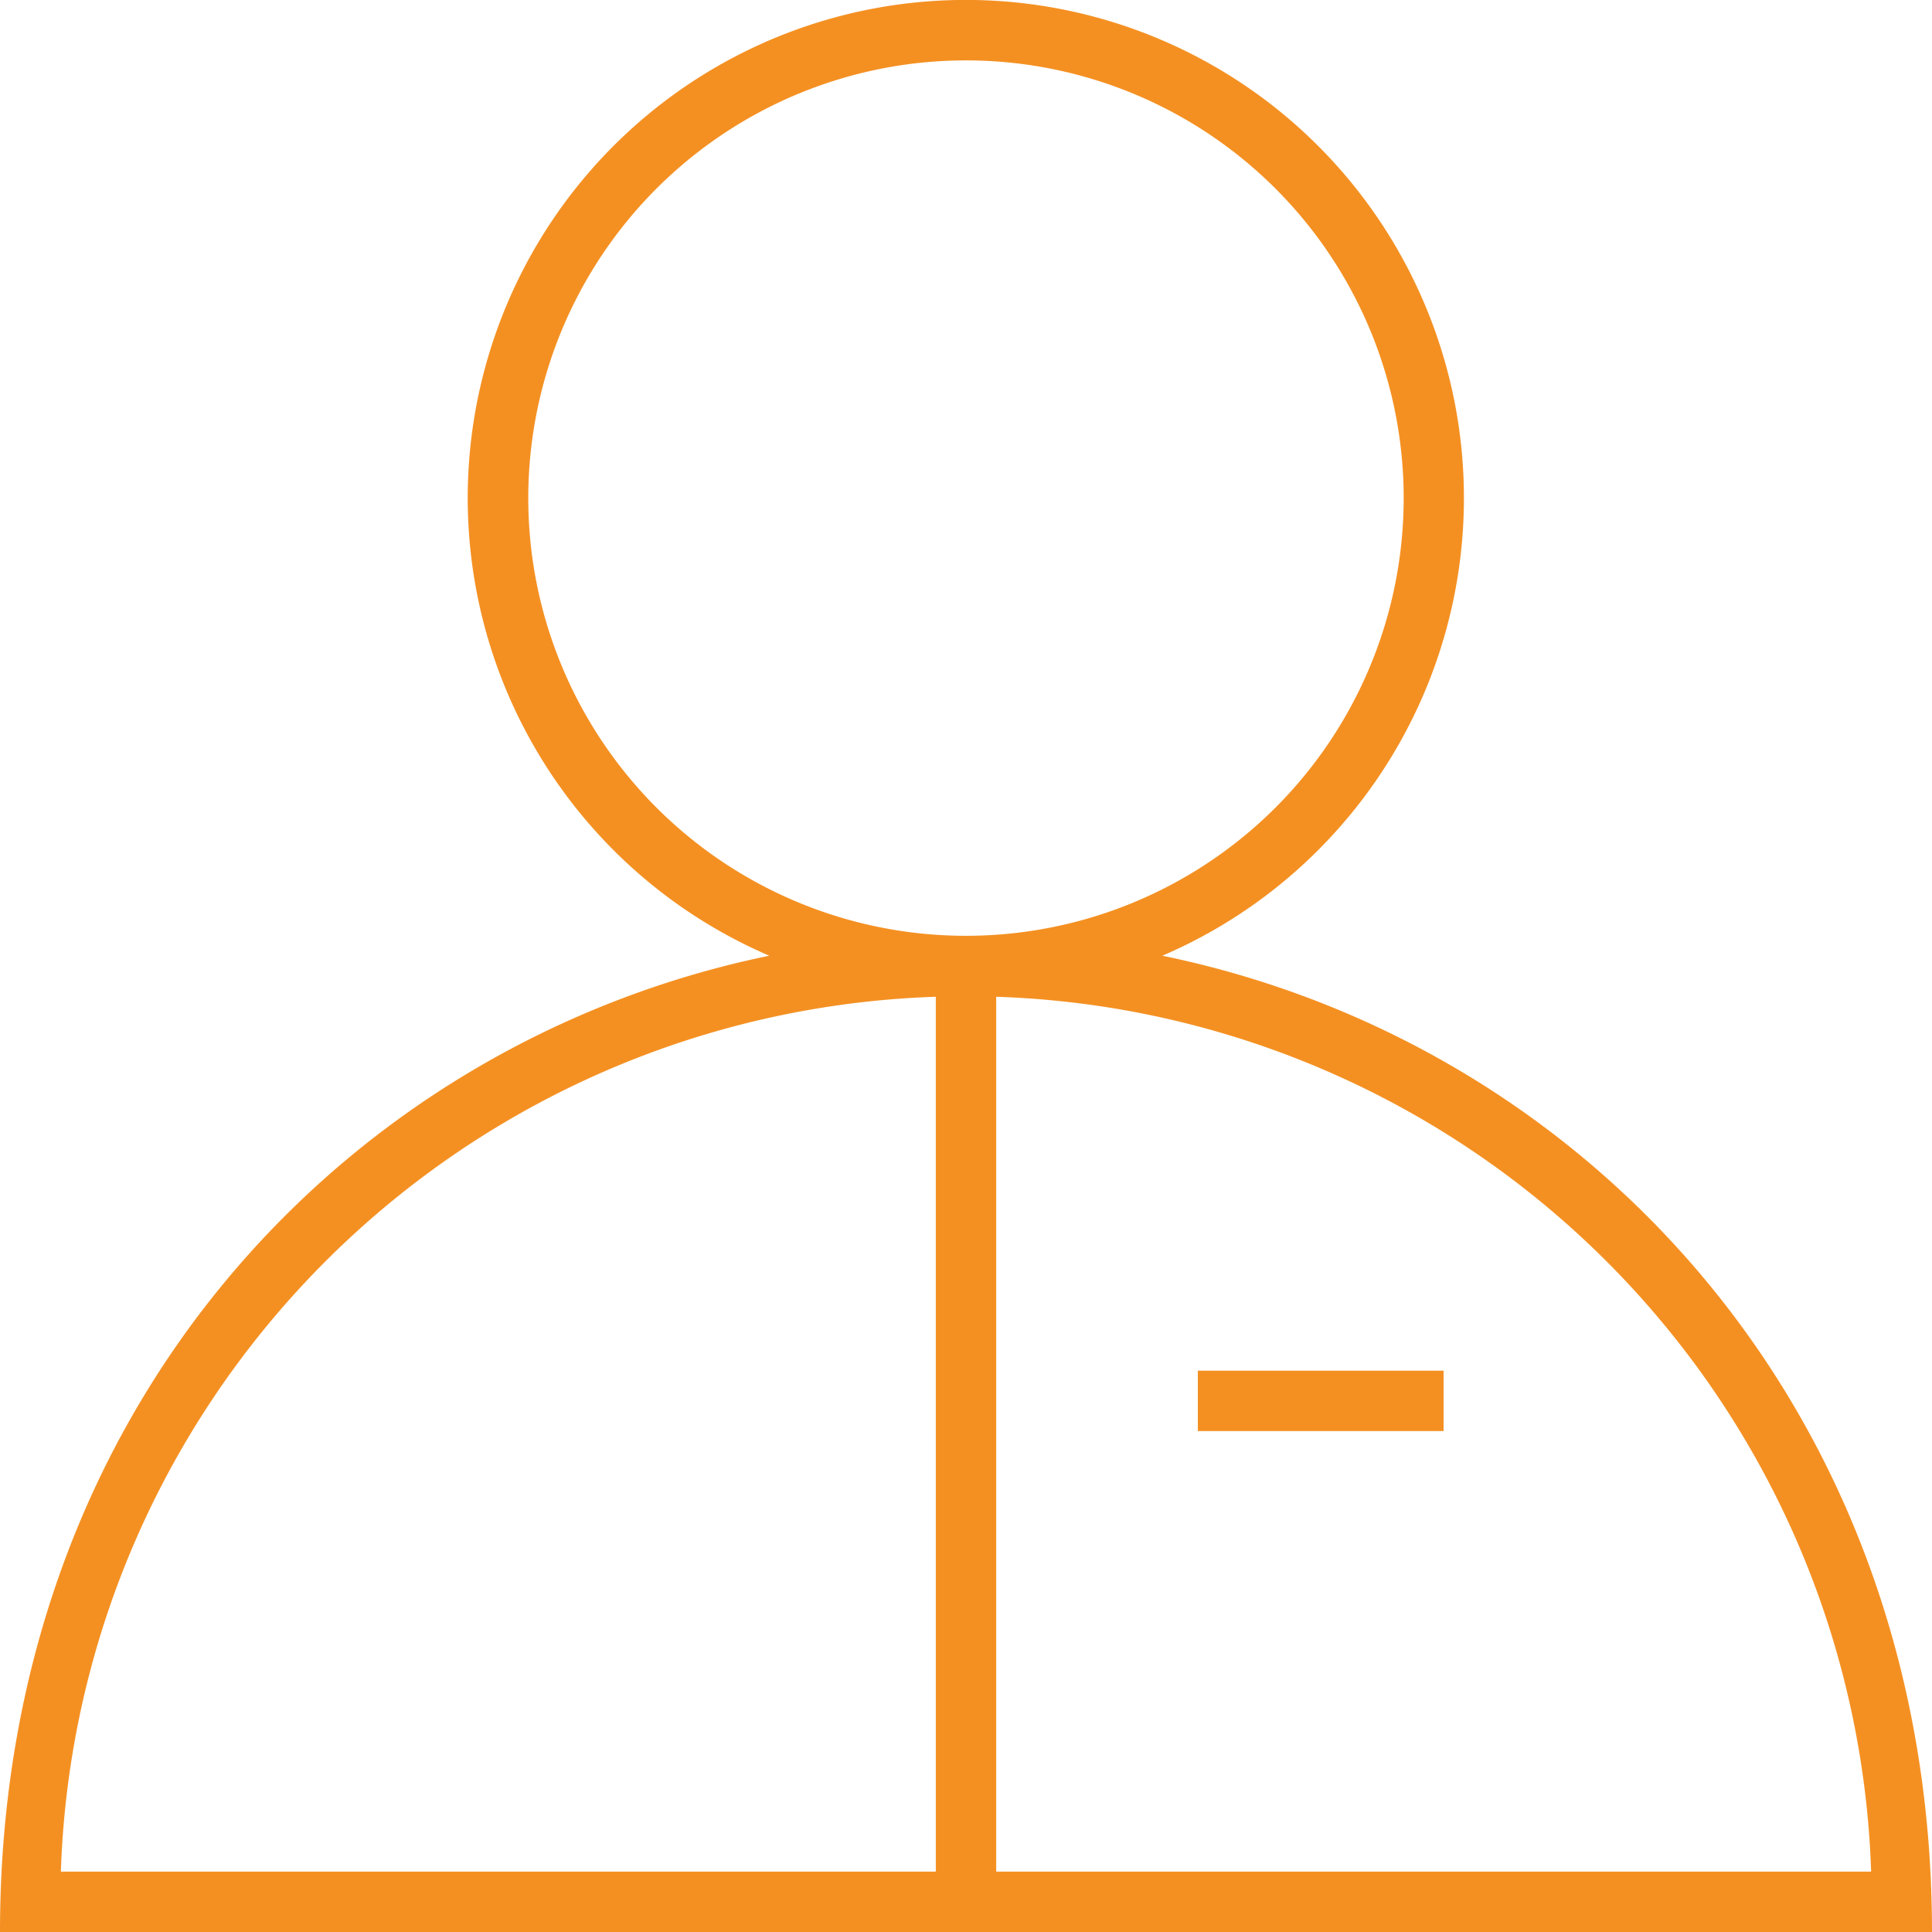 <svg id="_002-employee" data-name="002-employee" xmlns="http://www.w3.org/2000/svg" width="44.047" height="44.047" viewBox="0 0 44.047 44.047">
  <g id="Group_2260" data-name="Group 2260">
    <path id="Path_10772" data-name="Path 10772" d="M26.5,21.789a11.356,11.356,0,1,0-8.961,0C7.945,23.763,0,32.084,0,44.047H44.047C44.047,32.188,36.2,23.784,26.5,21.789ZM12.044,11.356a9.979,9.979,0,1,1,9.979,9.979A9.979,9.979,0,0,1,12.044,11.356Zm9.291,11.369V42.67H1.388A20.632,20.632,0,0,1,21.335,22.725ZM22.712,42.67V22.725A20.632,20.632,0,0,1,42.659,42.67Z" fill="#f49022"/>
    <rect id="Rectangle_2096" data-name="Rectangle 2096" width="5.603" height="1.376" transform="translate(27.309 31.25)" fill="#f49022"/>
  </g>
</svg>
